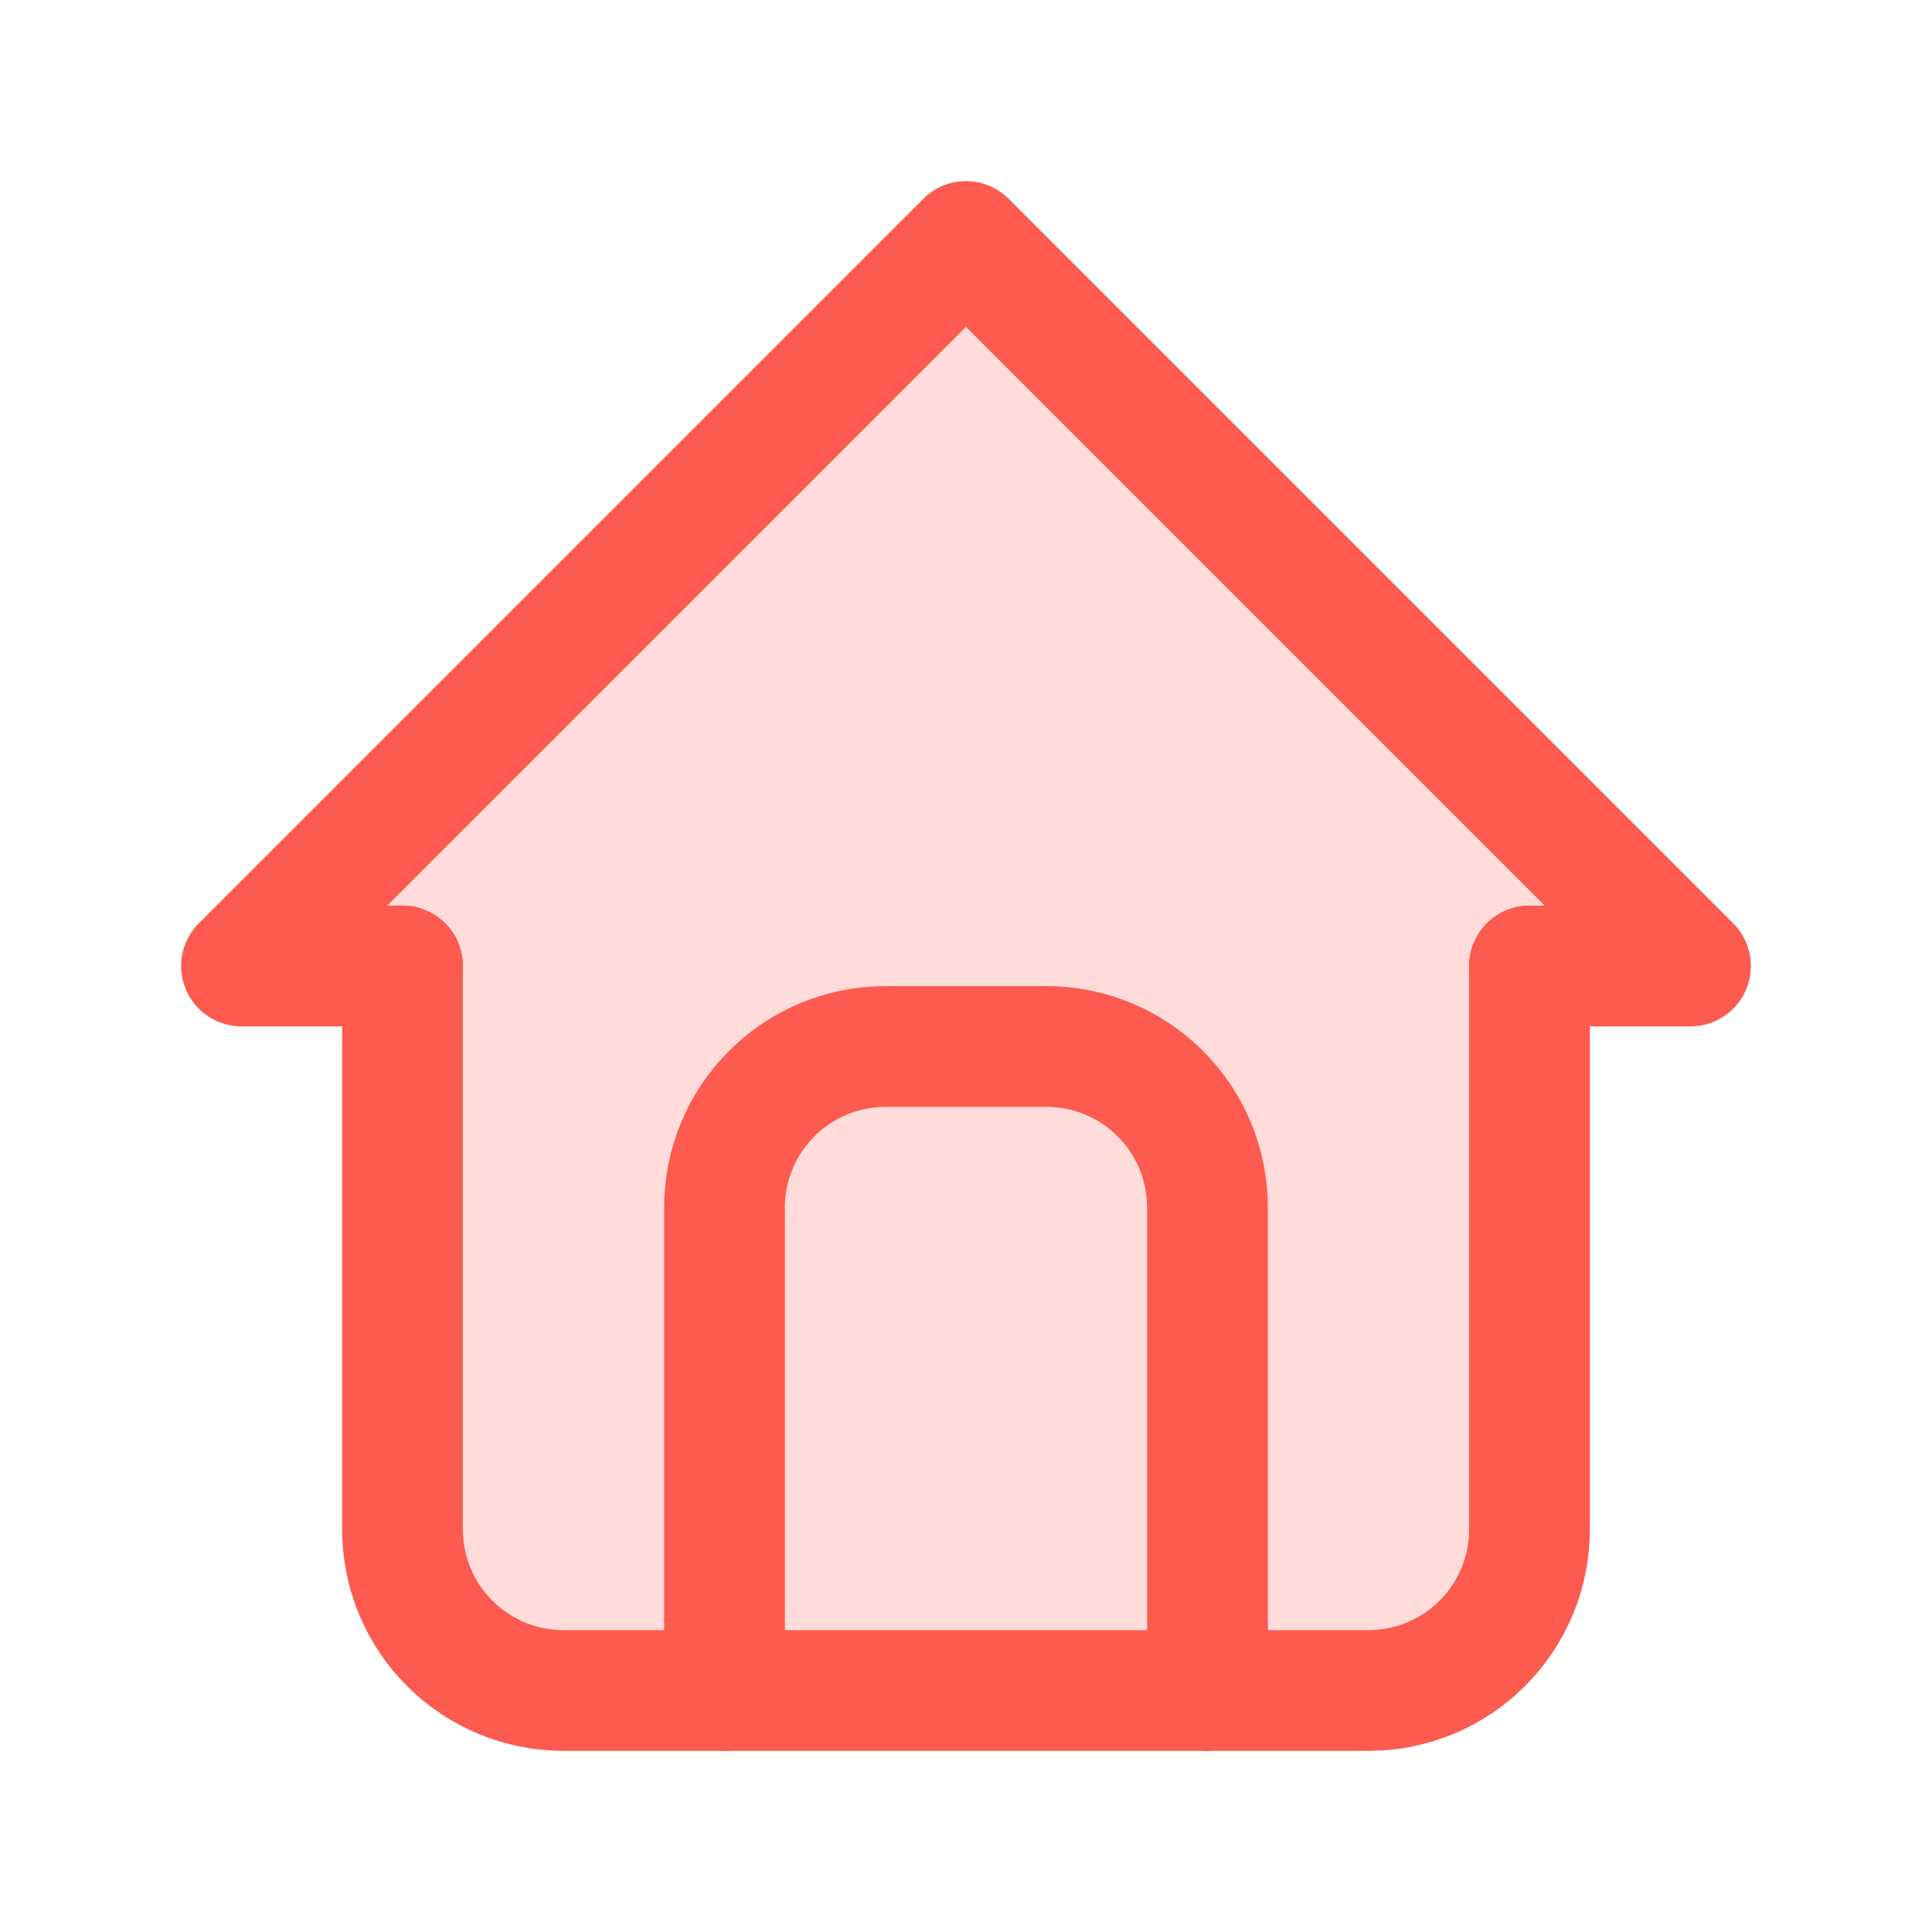 <svg width="48" height="48" viewBox="0 0 48 48" fill="none" xmlns="http://www.w3.org/2000/svg">
<g clip-path="url(#clip0_439_1948)">
<path d="M24 7L8 22L10 24.5L10.5 40L12 42H34L38 40V24H39.5V22L24 7Z" fill="#FFDCD9"/>
<path d="M10 24H6L24 6L42 24H38" stroke="#FD5B50" stroke-width="3" stroke-linecap="round" stroke-linejoin="round"/>
<path d="M10 24V38C10 39.061 10.421 40.078 11.172 40.828C11.922 41.579 12.939 42 14 42H34C35.061 42 36.078 41.579 36.828 40.828C37.579 40.078 38 39.061 38 38V24" stroke="#FD5B50" stroke-width="3" stroke-linecap="round" stroke-linejoin="round"/>
<path d="M18 42V30C18 28.939 18.421 27.922 19.172 27.172C19.922 26.421 20.939 26 22 26H26C27.061 26 28.078 26.421 28.828 27.172C29.579 27.922 30 28.939 30 30V42" stroke="#FD5B50" stroke-width="3" stroke-linecap="round" stroke-linejoin="round"/>
</g>
<defs>
<clipPath id="clip0_439_1948">
<rect width="48" height="48" fill="white"/>
</clipPath>
</defs>
</svg>
